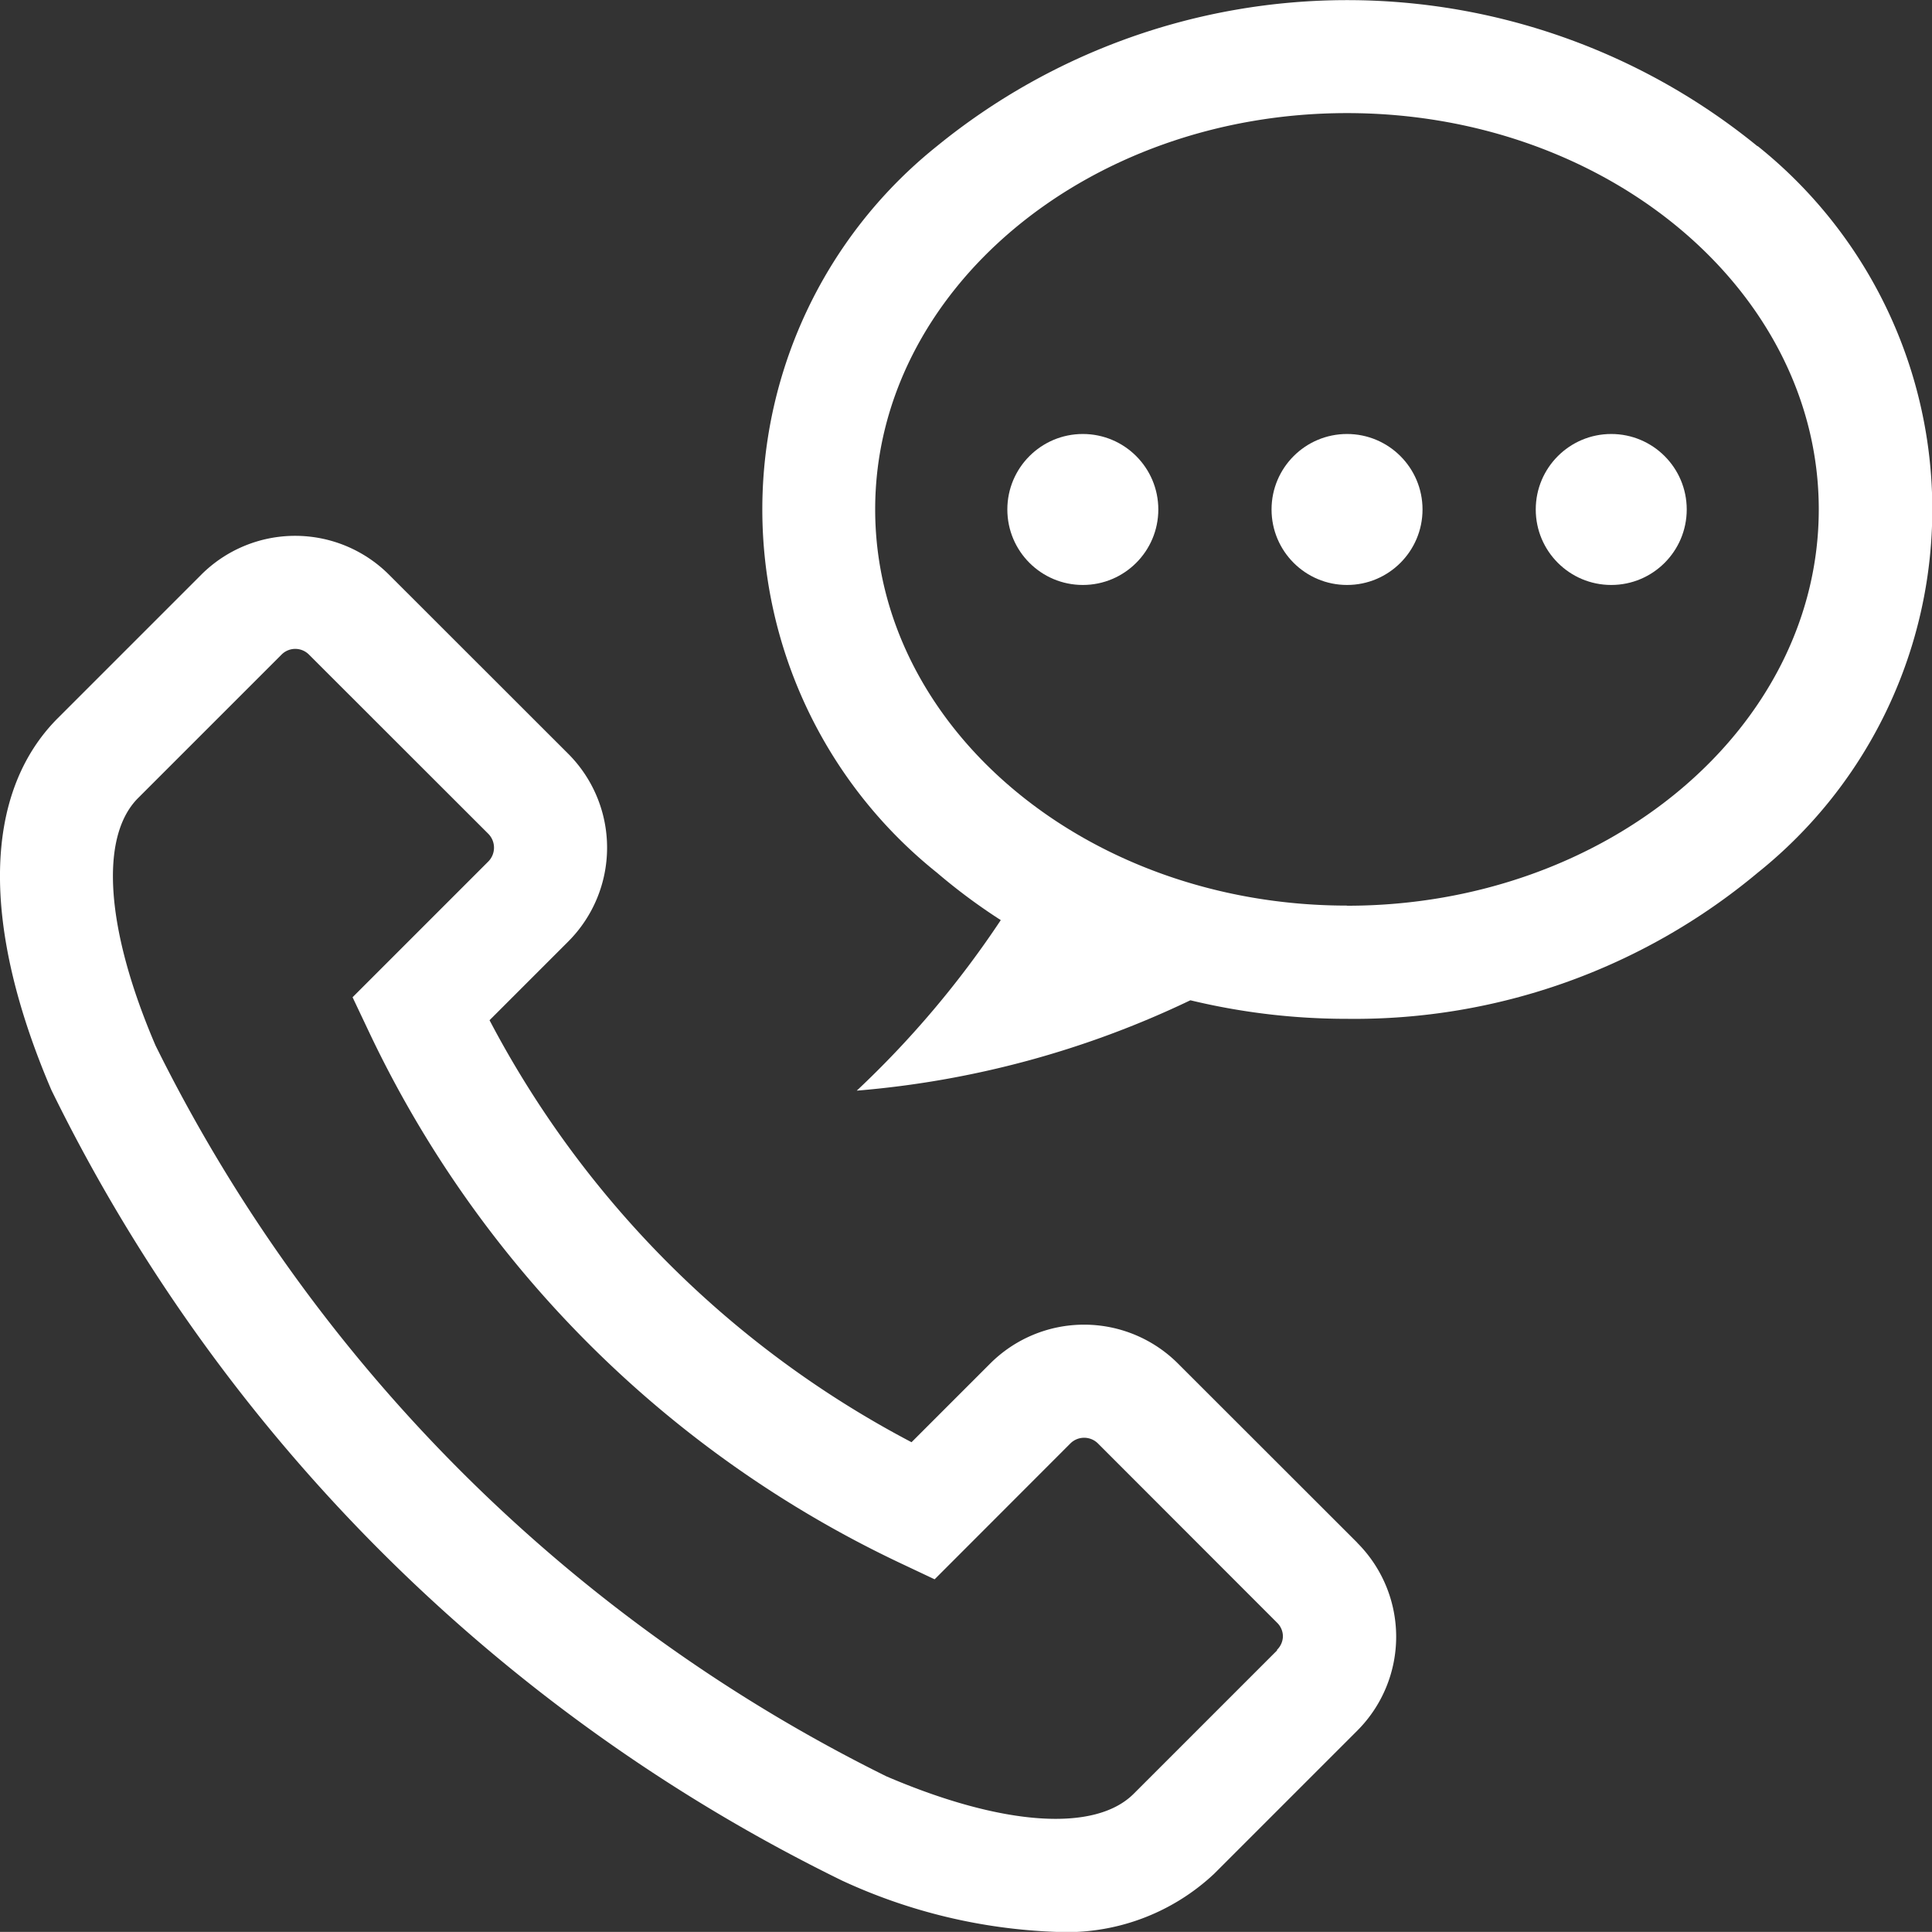 <svg xmlns="http://www.w3.org/2000/svg" width="15.305" height="15.304" viewBox="0 0 15.305 15.304">
  <rect x="0" y="0" width="15.305" height="15.304" fill="#333333" stroke="none"/>
  <g id="Group_4243" data-name="Group 4243" transform="translate(0 0)">
    <g id="Group_4234" data-name="Group 4234" transform="translate(0 4.245)">
      <g id="Group_4233" data-name="Group 4233">
        <path id="Path_2542" data-name="Path 2542" d="M1036.436,2076.951l-1.421-1.42a1.052,1.052,0,0,0-1.486,0l-.624.624a7.945,7.945,0,0,1-3.343-3.343l.624-.624a1.052,1.052,0,0,0,0-1.486l-1.421-1.42a1.052,1.052,0,0,0-1.486,0l-1.136,1.136c-.594.594-.612,1.64-.052,2.947a13.651,13.651,0,0,0,6.262,6.262,4.4,4.4,0,0,0,1.695.407,1.708,1.708,0,0,0,1.253-.459l1.136-1.136a1.052,1.052,0,0,0,0-1.486Zm-.635.853-1.136,1.136c-.307.307-1.04.256-1.959-.138a12.772,12.772,0,0,1-5.79-5.79c-.395-.92-.446-1.652-.138-1.96l1.136-1.136a.153.153,0,0,1,.218,0l1.421,1.42a.156.156,0,0,1,0,.218l-1.076,1.076.135.285a8.833,8.833,0,0,0,4.19,4.191l.286.135,1.075-1.076a.155.155,0,0,1,.219,0l1.42,1.421a.151.151,0,0,1,.045.108A.153.153,0,0,1,1035.8,2077.8Z" transform="translate(-1025.684 -2068.975)" fill="#fff"/>
      </g>
    </g>
    <g id="Group_4236" data-name="Group 4236" transform="translate(6.037 0)">
      <g id="Group_4235" data-name="Group 4235">
        <path id="Path_2543" data-name="Path 2543" d="M1041.188,2064.774a5.143,5.143,0,0,0-6.5,0,3.685,3.685,0,0,0,0,5.755,4.656,4.656,0,0,0,.506.376,7.665,7.665,0,0,1-1.141,1.351,7.547,7.547,0,0,0,2.643-.716,5.283,5.283,0,0,0,1.244.147,4.981,4.981,0,0,0,3.251-1.158,3.686,3.686,0,0,0,0-5.755Zm-3.251,6.016c-2.061,0-3.738-1.408-3.738-3.139s1.677-3.139,3.738-3.139,3.737,1.409,3.737,3.139S1040,2070.791,1037.938,2070.791Z" transform="translate(-1033.303 -2063.616)" fill="#fff"/>
      </g>
    </g>
    <g id="Group_4238" data-name="Group 4238" transform="translate(10.073 3.438)">
      <g id="Group_4237" data-name="Group 4237">
        <ellipse id="Ellipse_36" data-name="Ellipse 36" cx="0.598" cy="0.598" rx="0.598" ry="0.598" fill="#fff"/>
      </g>
    </g>
    <g id="Group_4240" data-name="Group 4240" transform="translate(7.98 3.438)">
      <g id="Group_4239" data-name="Group 4239">
        <ellipse id="Ellipse_37" data-name="Ellipse 37" cx="0.598" cy="0.598" rx="0.598" ry="0.598" fill="#fff"/>
      </g>
    </g>
    <g id="Group_4242" data-name="Group 4242" transform="translate(12.166 3.438)">
      <g id="Group_4241" data-name="Group 4241">
        <ellipse id="Ellipse_38" data-name="Ellipse 38" cx="0.598" cy="0.598" rx="0.598" ry="0.598" fill="#fff"/>
      </g>
    </g>
  </g>
</svg>
